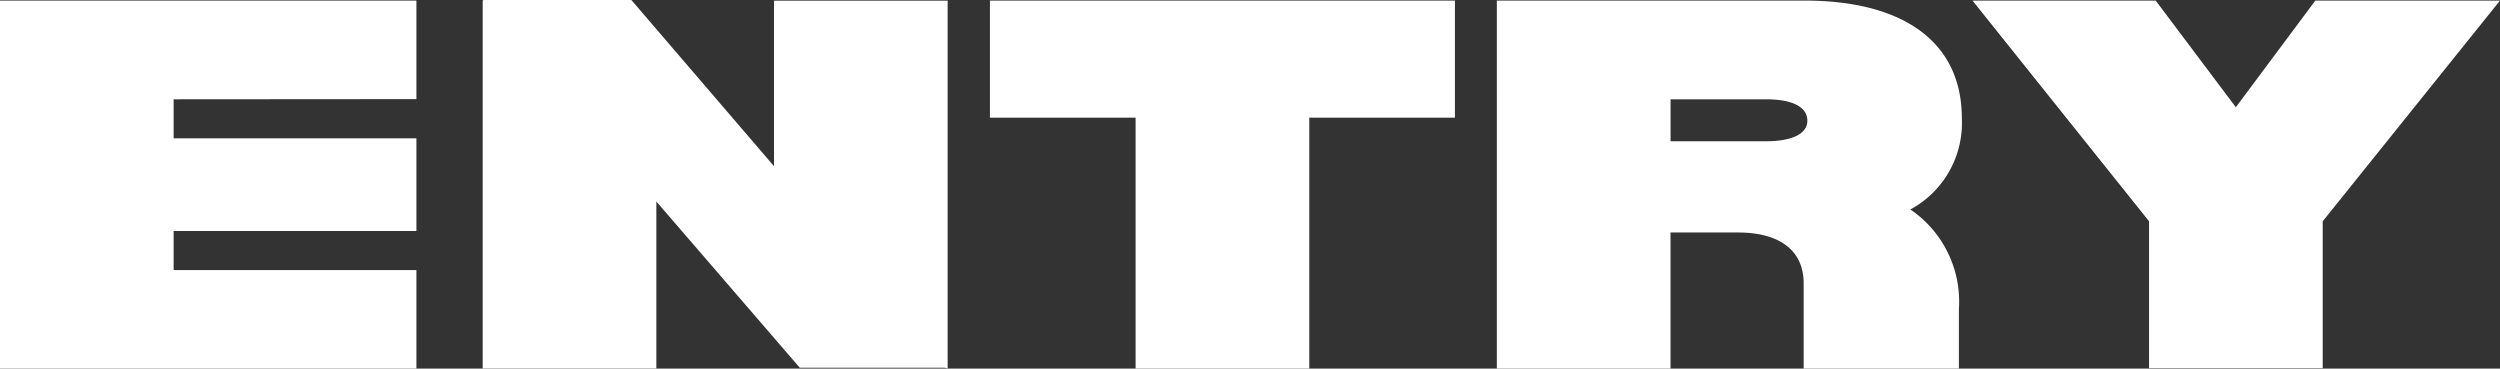 <svg id="btn_entry" xmlns="http://www.w3.org/2000/svg" width="56.14" height="8.277" viewBox="0 0 56.14 8.277">
  <rect x="0" y="0" width="56.14" height="8.277" fill="#333333" stroke="none"/>
  <path id="パス_419" data-name="パス 419" d="M1204.772,131.817v.876h5.452v2.082h-5.452v.876h5.452v2.214h-9.351V129.6h9.351v2.213Z" transform="translate(-1200.873 -129.587)" fill="#fff"/>
  <path id="パス_420" data-name="パス 420" d="M1223.407,129.6v8.26l-.065-.017h-3.255l-3.221-3.733v3.75h-3.9V129.6h.016l-.016-.017h3.337l3.205,3.734V129.6Z" transform="translate(-1202.127 -129.585)" fill="#fff"/>
  <path id="パス_421" data-name="パス 421" d="M1236.117,132.23h-3.271v5.634h-3.9V132.23h-3.271V129.6h10.442Z" transform="translate(-1203.445 -129.587)" fill="#fff"/>
  <path id="パス_422" data-name="パス 422" d="M1248.752,136.526v1.338h-3.486v-1.916c0-.727-.529-1.14-1.471-1.14h-1.519v3.056h-3.9V129.6h6.907c2.262,0,3.535.958,3.535,2.643a2.207,2.207,0,0,1-1.156,2.048A2.5,2.5,0,0,1,1248.752,136.526Zm-4.328-3.767c.578,0,.925-.165.925-.462,0-.314-.347-.48-.925-.48h-2.147v.942Z" transform="translate(-1204.763 -129.587)" fill="#fff"/>
  <path id="パス_423" data-name="パス 423" d="M1262.139,129.6l-3.981,4.956v3.3h-3.9v-3.3l-3.965-4.956h4.114l1.8,2.395,1.785-2.395Z" transform="translate(-1205.999 -129.587)" fill="#fff"/>
</svg>
